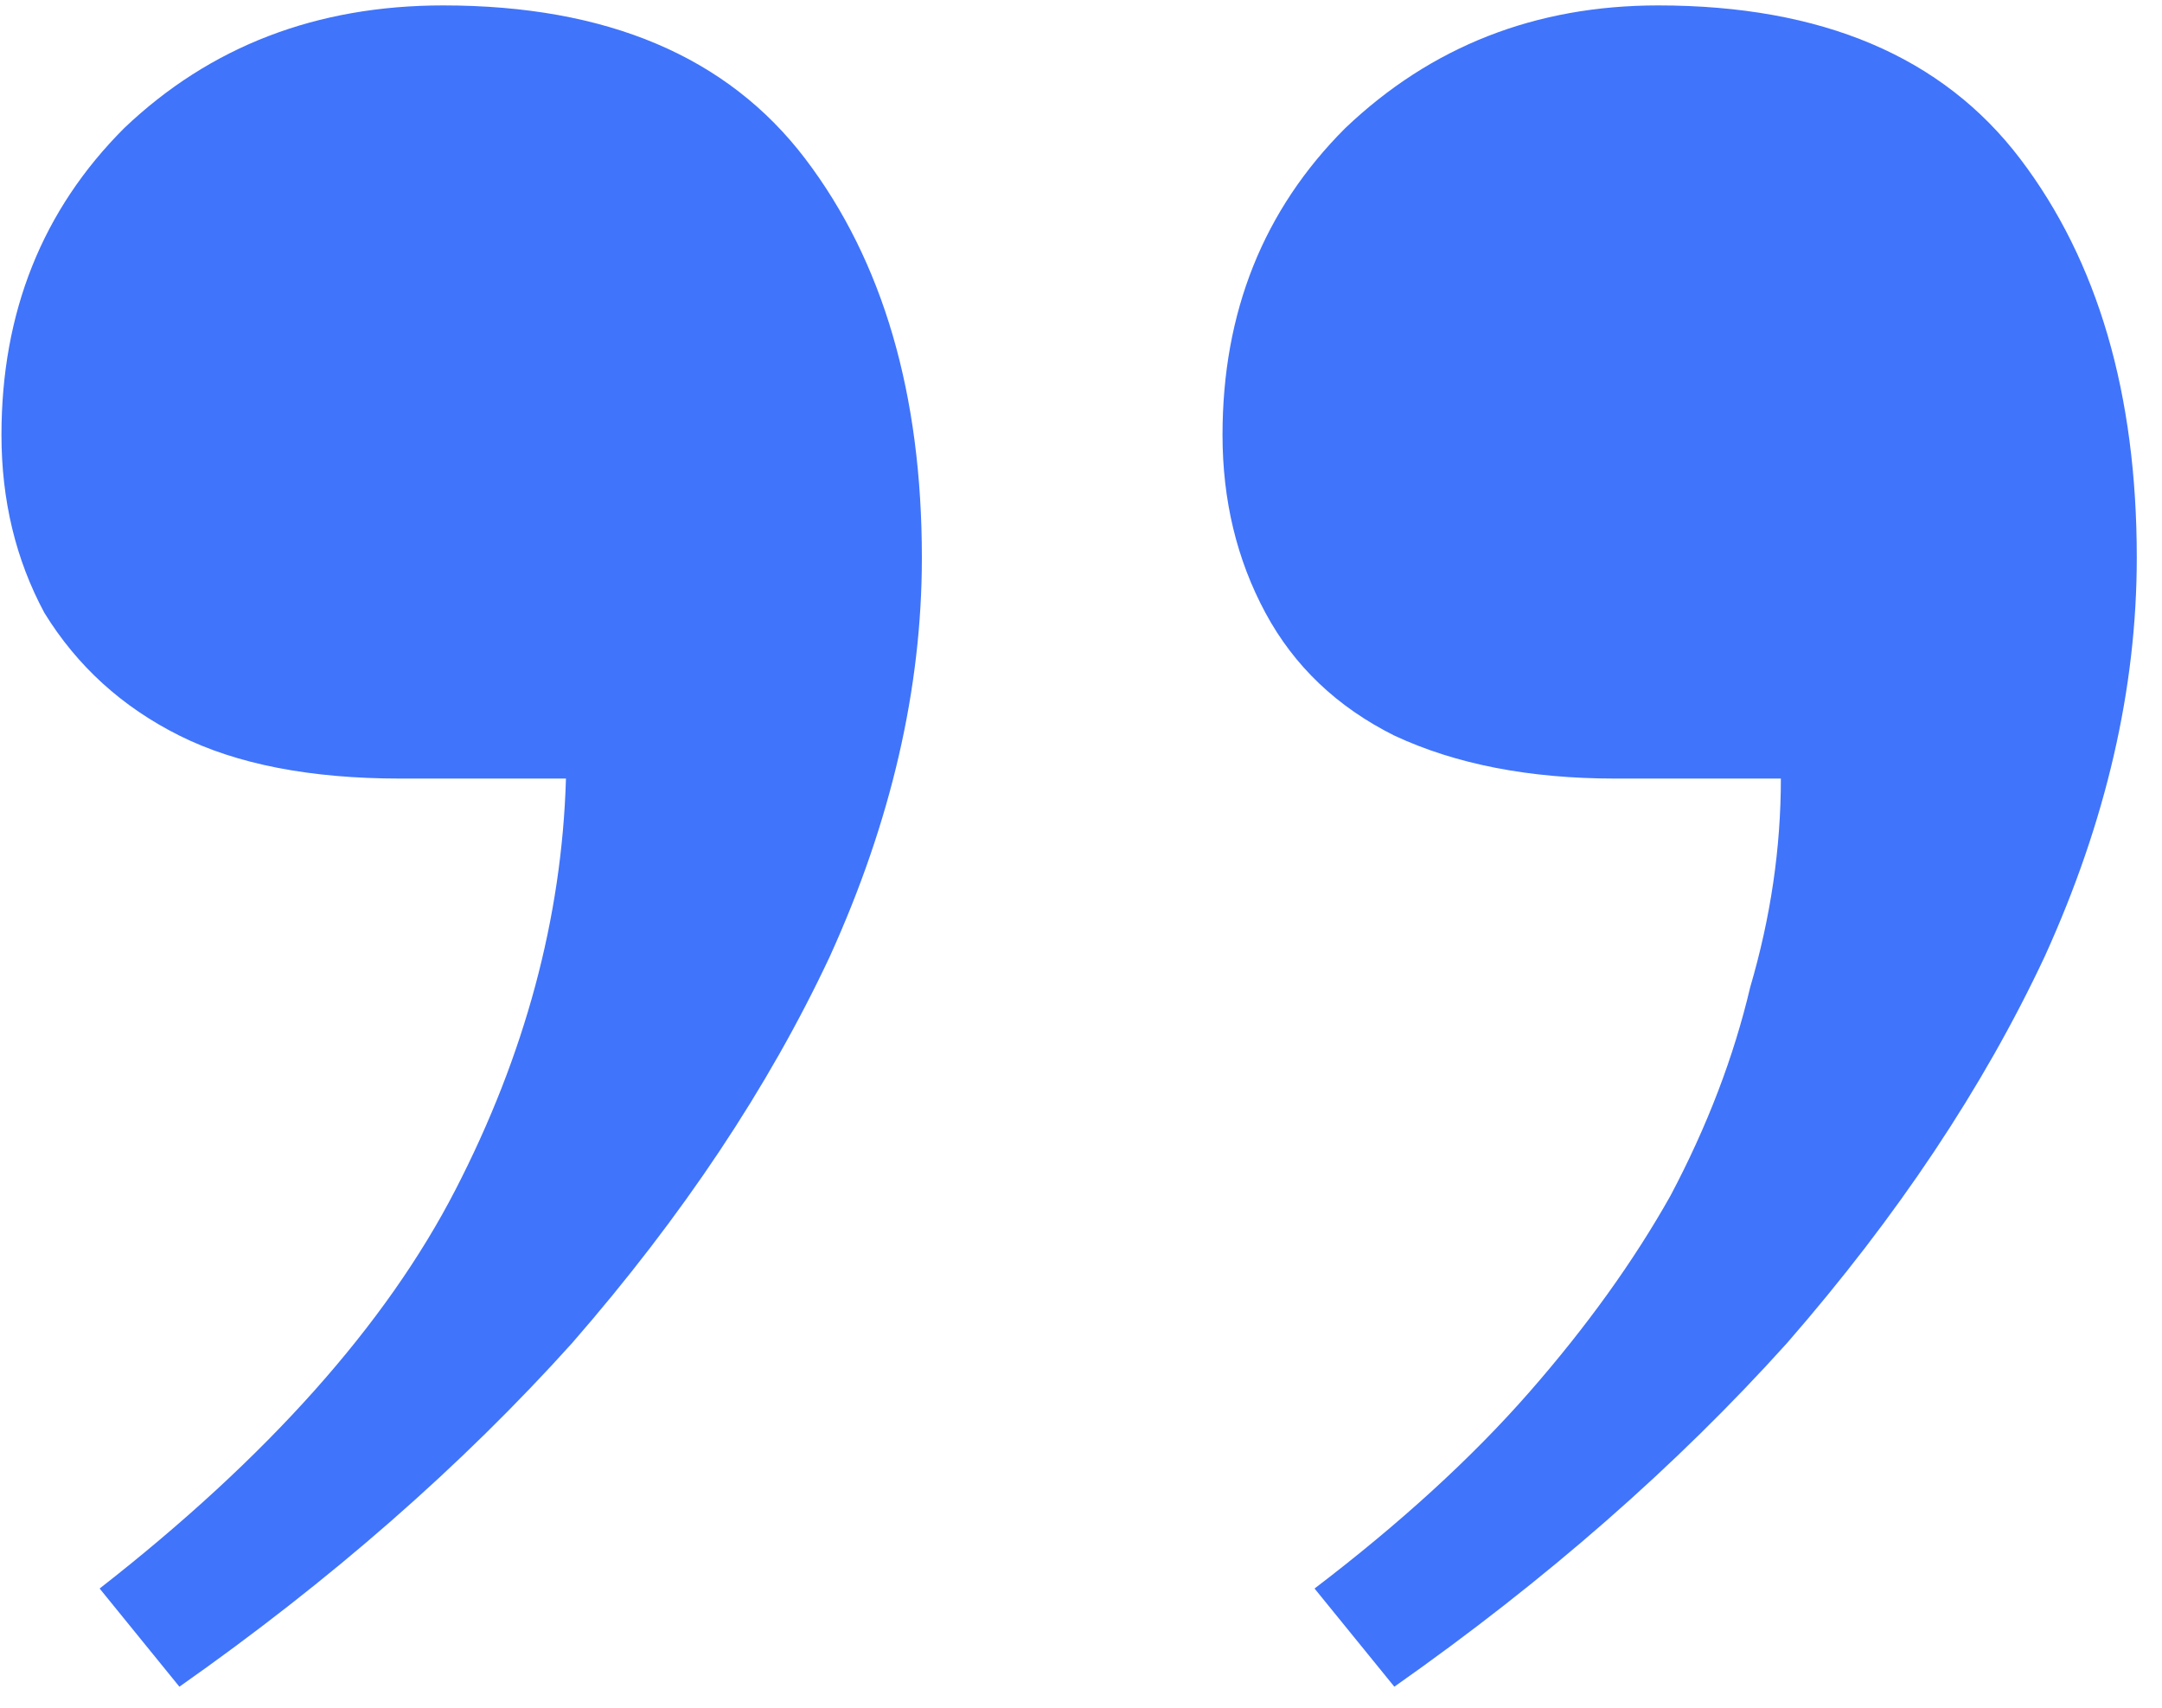 <svg width="81" height="64" viewBox="0 0 81 64" fill="none" xmlns="http://www.w3.org/2000/svg">
<path d="M6.721 63.192L3.733 59.514C10.016 54.609 14.461 49.628 17.066 44.571C19.672 39.514 21.051 34.379 21.204 29.169H14.997C11.626 29.169 8.867 28.632 6.721 27.559C4.576 26.487 2.89 24.954 1.664 22.962C0.591 20.969 0.055 18.747 0.055 16.295C0.055 11.697 1.587 7.866 4.652 4.801C7.871 1.736 11.855 0.203 16.606 0.203C22.737 0.203 27.258 2.119 30.17 5.95C33.081 9.782 34.538 14.762 34.538 20.893C34.538 25.797 33.388 30.778 31.089 35.835C28.79 40.739 25.572 45.567 21.434 50.318C17.296 54.916 12.392 59.207 6.721 63.192ZM52.239 63.192L49.25 59.514C52.468 57.061 55.151 54.609 57.296 52.157C59.442 49.705 61.204 47.253 62.583 44.801C63.963 42.196 64.959 39.59 65.572 36.985C66.338 34.379 66.721 31.774 66.721 29.169H60.514C57.296 29.169 54.538 28.632 52.239 27.559C50.093 26.487 48.484 24.954 47.411 22.962C46.338 20.969 45.802 18.747 45.802 16.295C45.802 11.697 47.334 7.866 50.4 4.801C53.618 1.736 57.526 0.203 62.124 0.203C68.254 0.203 72.775 2.119 75.687 5.95C78.599 9.782 80.055 14.762 80.055 20.893C80.055 25.797 78.905 30.778 76.606 35.835C74.308 40.739 71.089 45.567 66.951 50.318C62.813 54.916 57.909 59.207 52.239 63.192Z" fill="#4074FA"/>
</svg>
